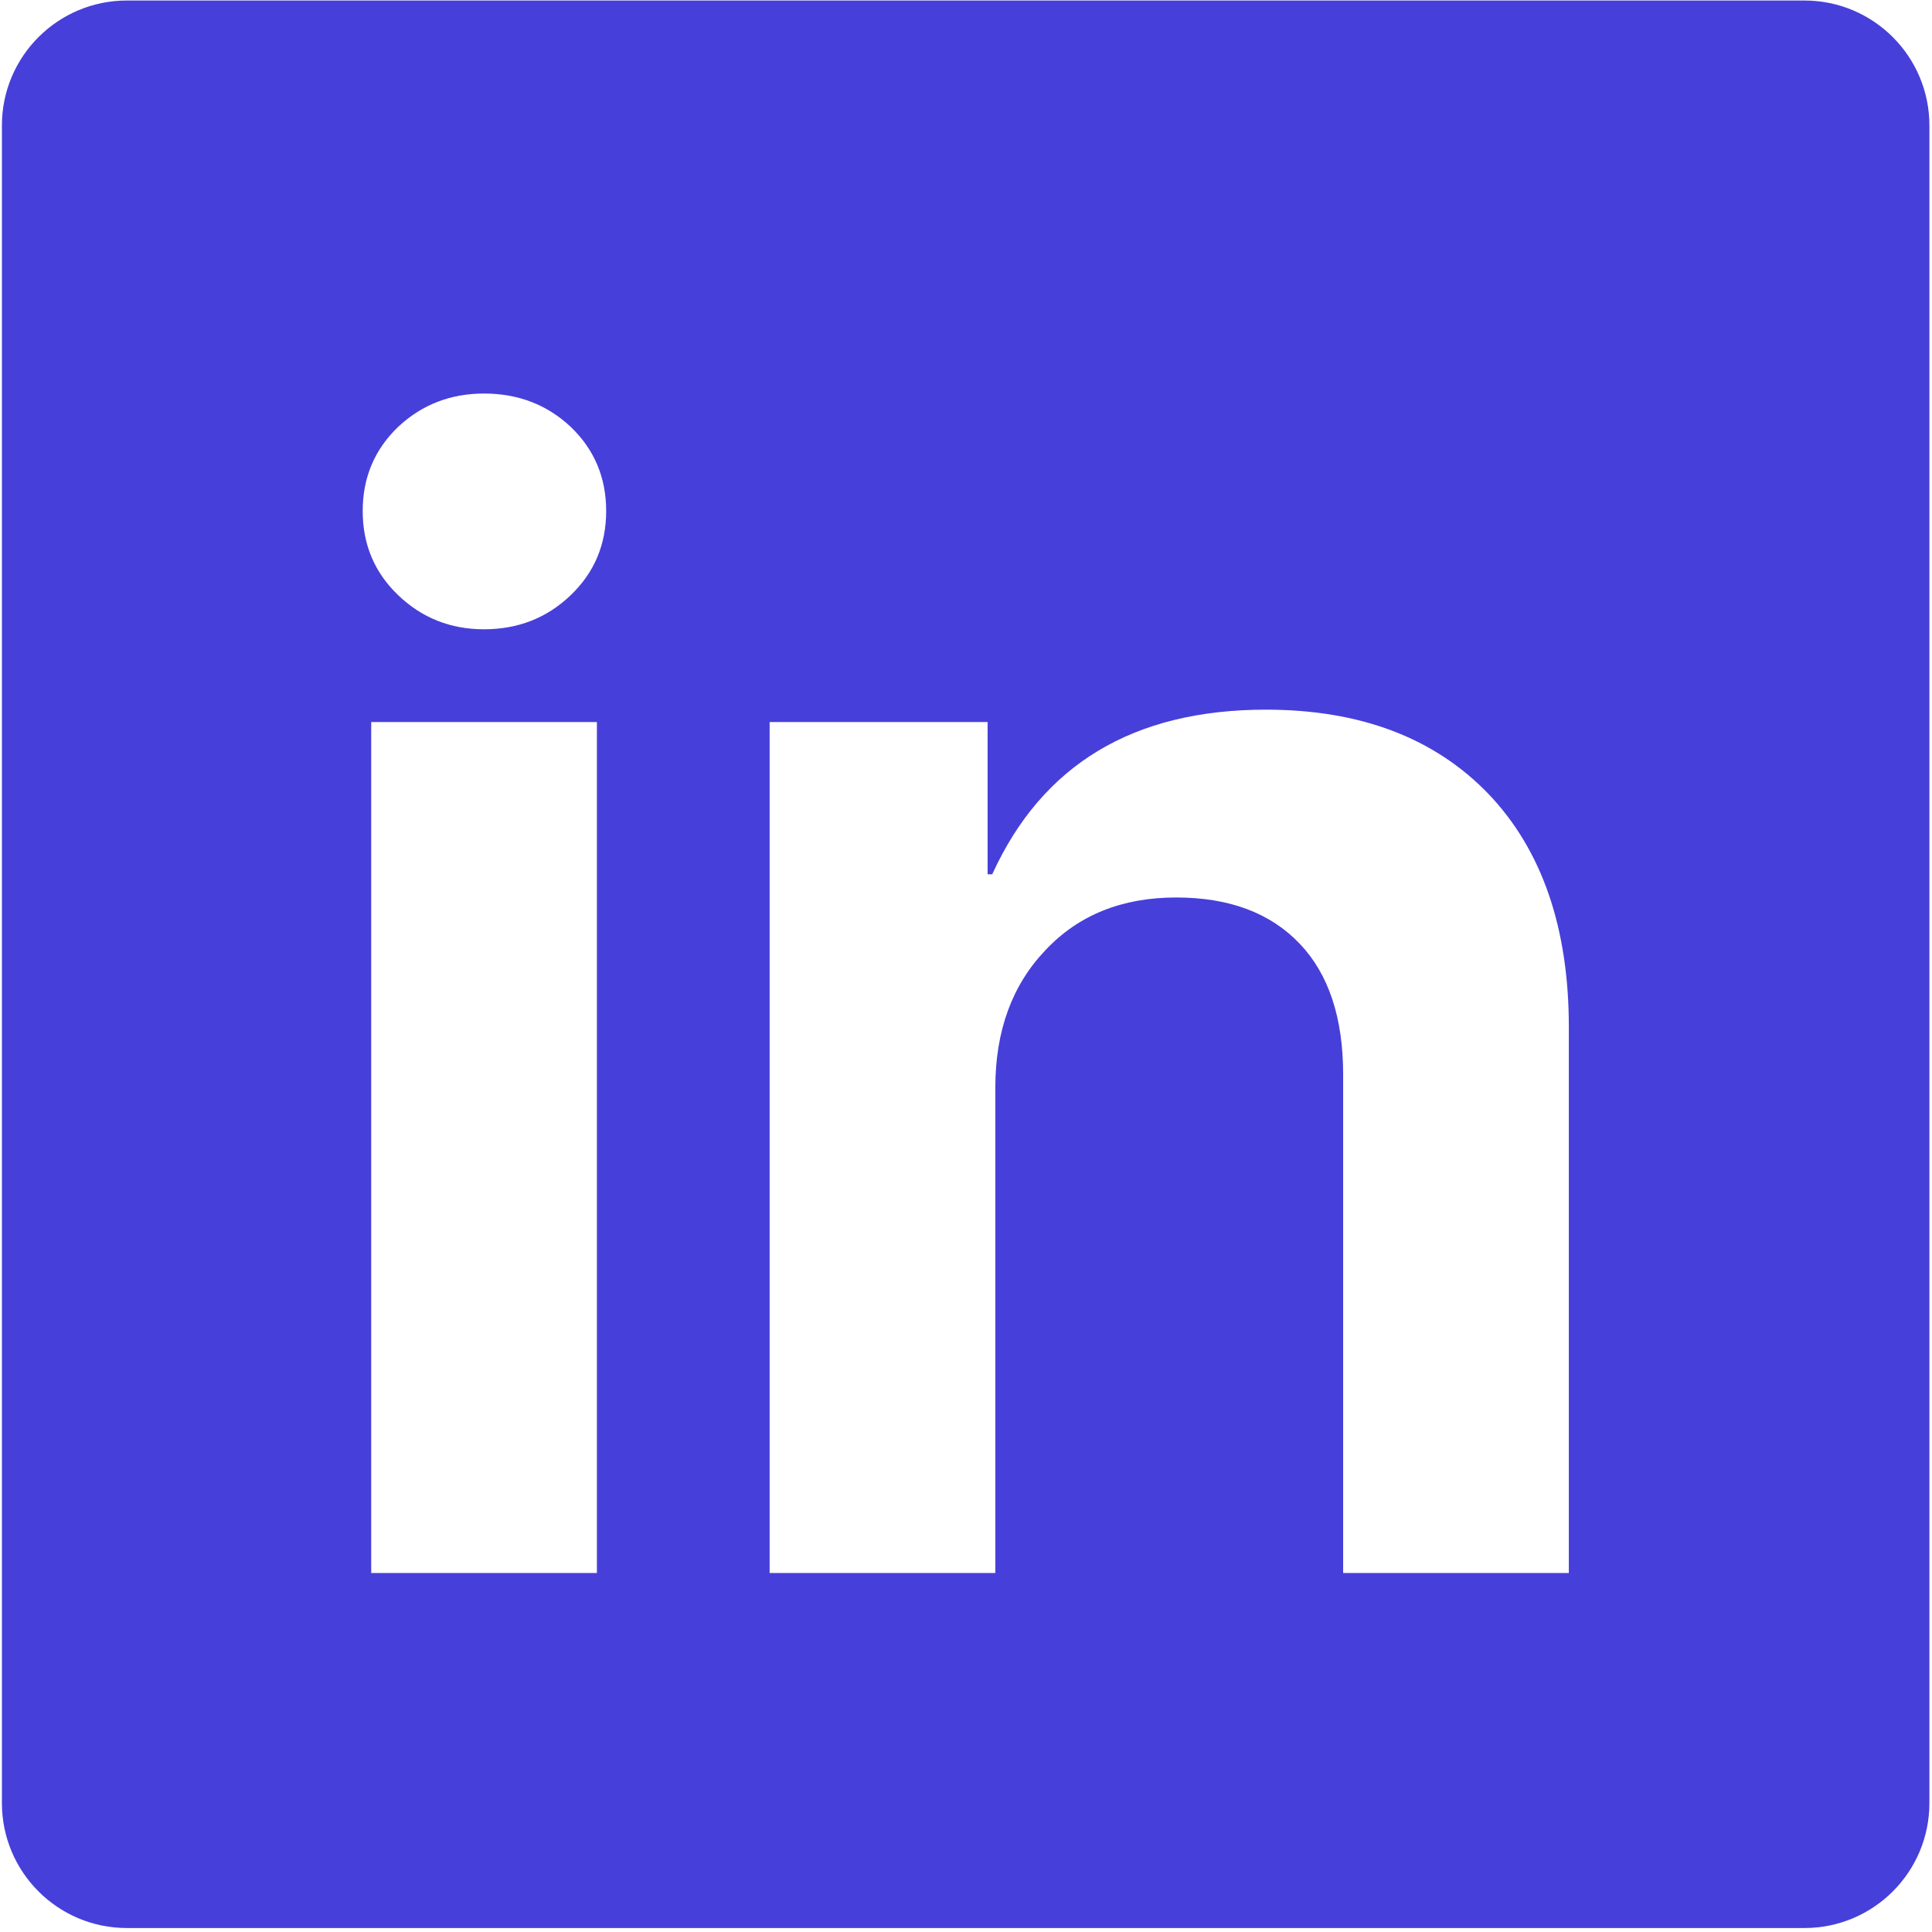 <?xml version="1.0" encoding="UTF-8"?> <svg xmlns="http://www.w3.org/2000/svg" width="301" height="301" viewBox="0 0 301 301" fill="none"> <path fill-rule="evenodd" clip-rule="evenodd" d="M19.764 0.081C9.013 0.081 0.297 8.797 0.297 19.548V280.914C0.297 291.665 9.013 300.381 19.764 300.381H281.129C291.881 300.381 300.596 291.665 300.596 280.914V19.548C300.596 8.797 291.881 0.081 281.129 0.081H19.764ZM92.995 245.072V112.49H57.833V245.072H92.995ZM62.047 92.741C65.74 96.273 70.196 98.04 75.414 98.04C80.712 98.04 85.208 96.273 88.901 92.741C92.594 89.209 94.44 84.834 94.44 79.615C94.44 74.397 92.594 70.022 88.901 66.49C85.208 63.038 80.712 61.312 75.414 61.312C70.196 61.312 65.74 63.038 62.047 66.49C58.354 70.022 56.508 74.397 56.508 79.615C56.508 84.834 58.354 89.209 62.047 92.741ZM153.865 112.49H119.907V245.072H155.069V169.449C155.069 160.618 157.678 153.473 162.896 148.014C168.034 142.555 174.818 139.825 183.247 139.825C191.516 139.825 197.939 142.234 202.515 147.051C207.01 151.787 209.258 158.571 209.258 167.402V245.072H244.421V160.056C244.421 144.562 240.246 132.44 231.897 123.689C223.468 114.939 211.907 110.563 197.216 110.563C176.584 110.563 162.375 119.113 154.588 136.213H153.865V112.49Z" fill="#473FDA"></path> </svg> 